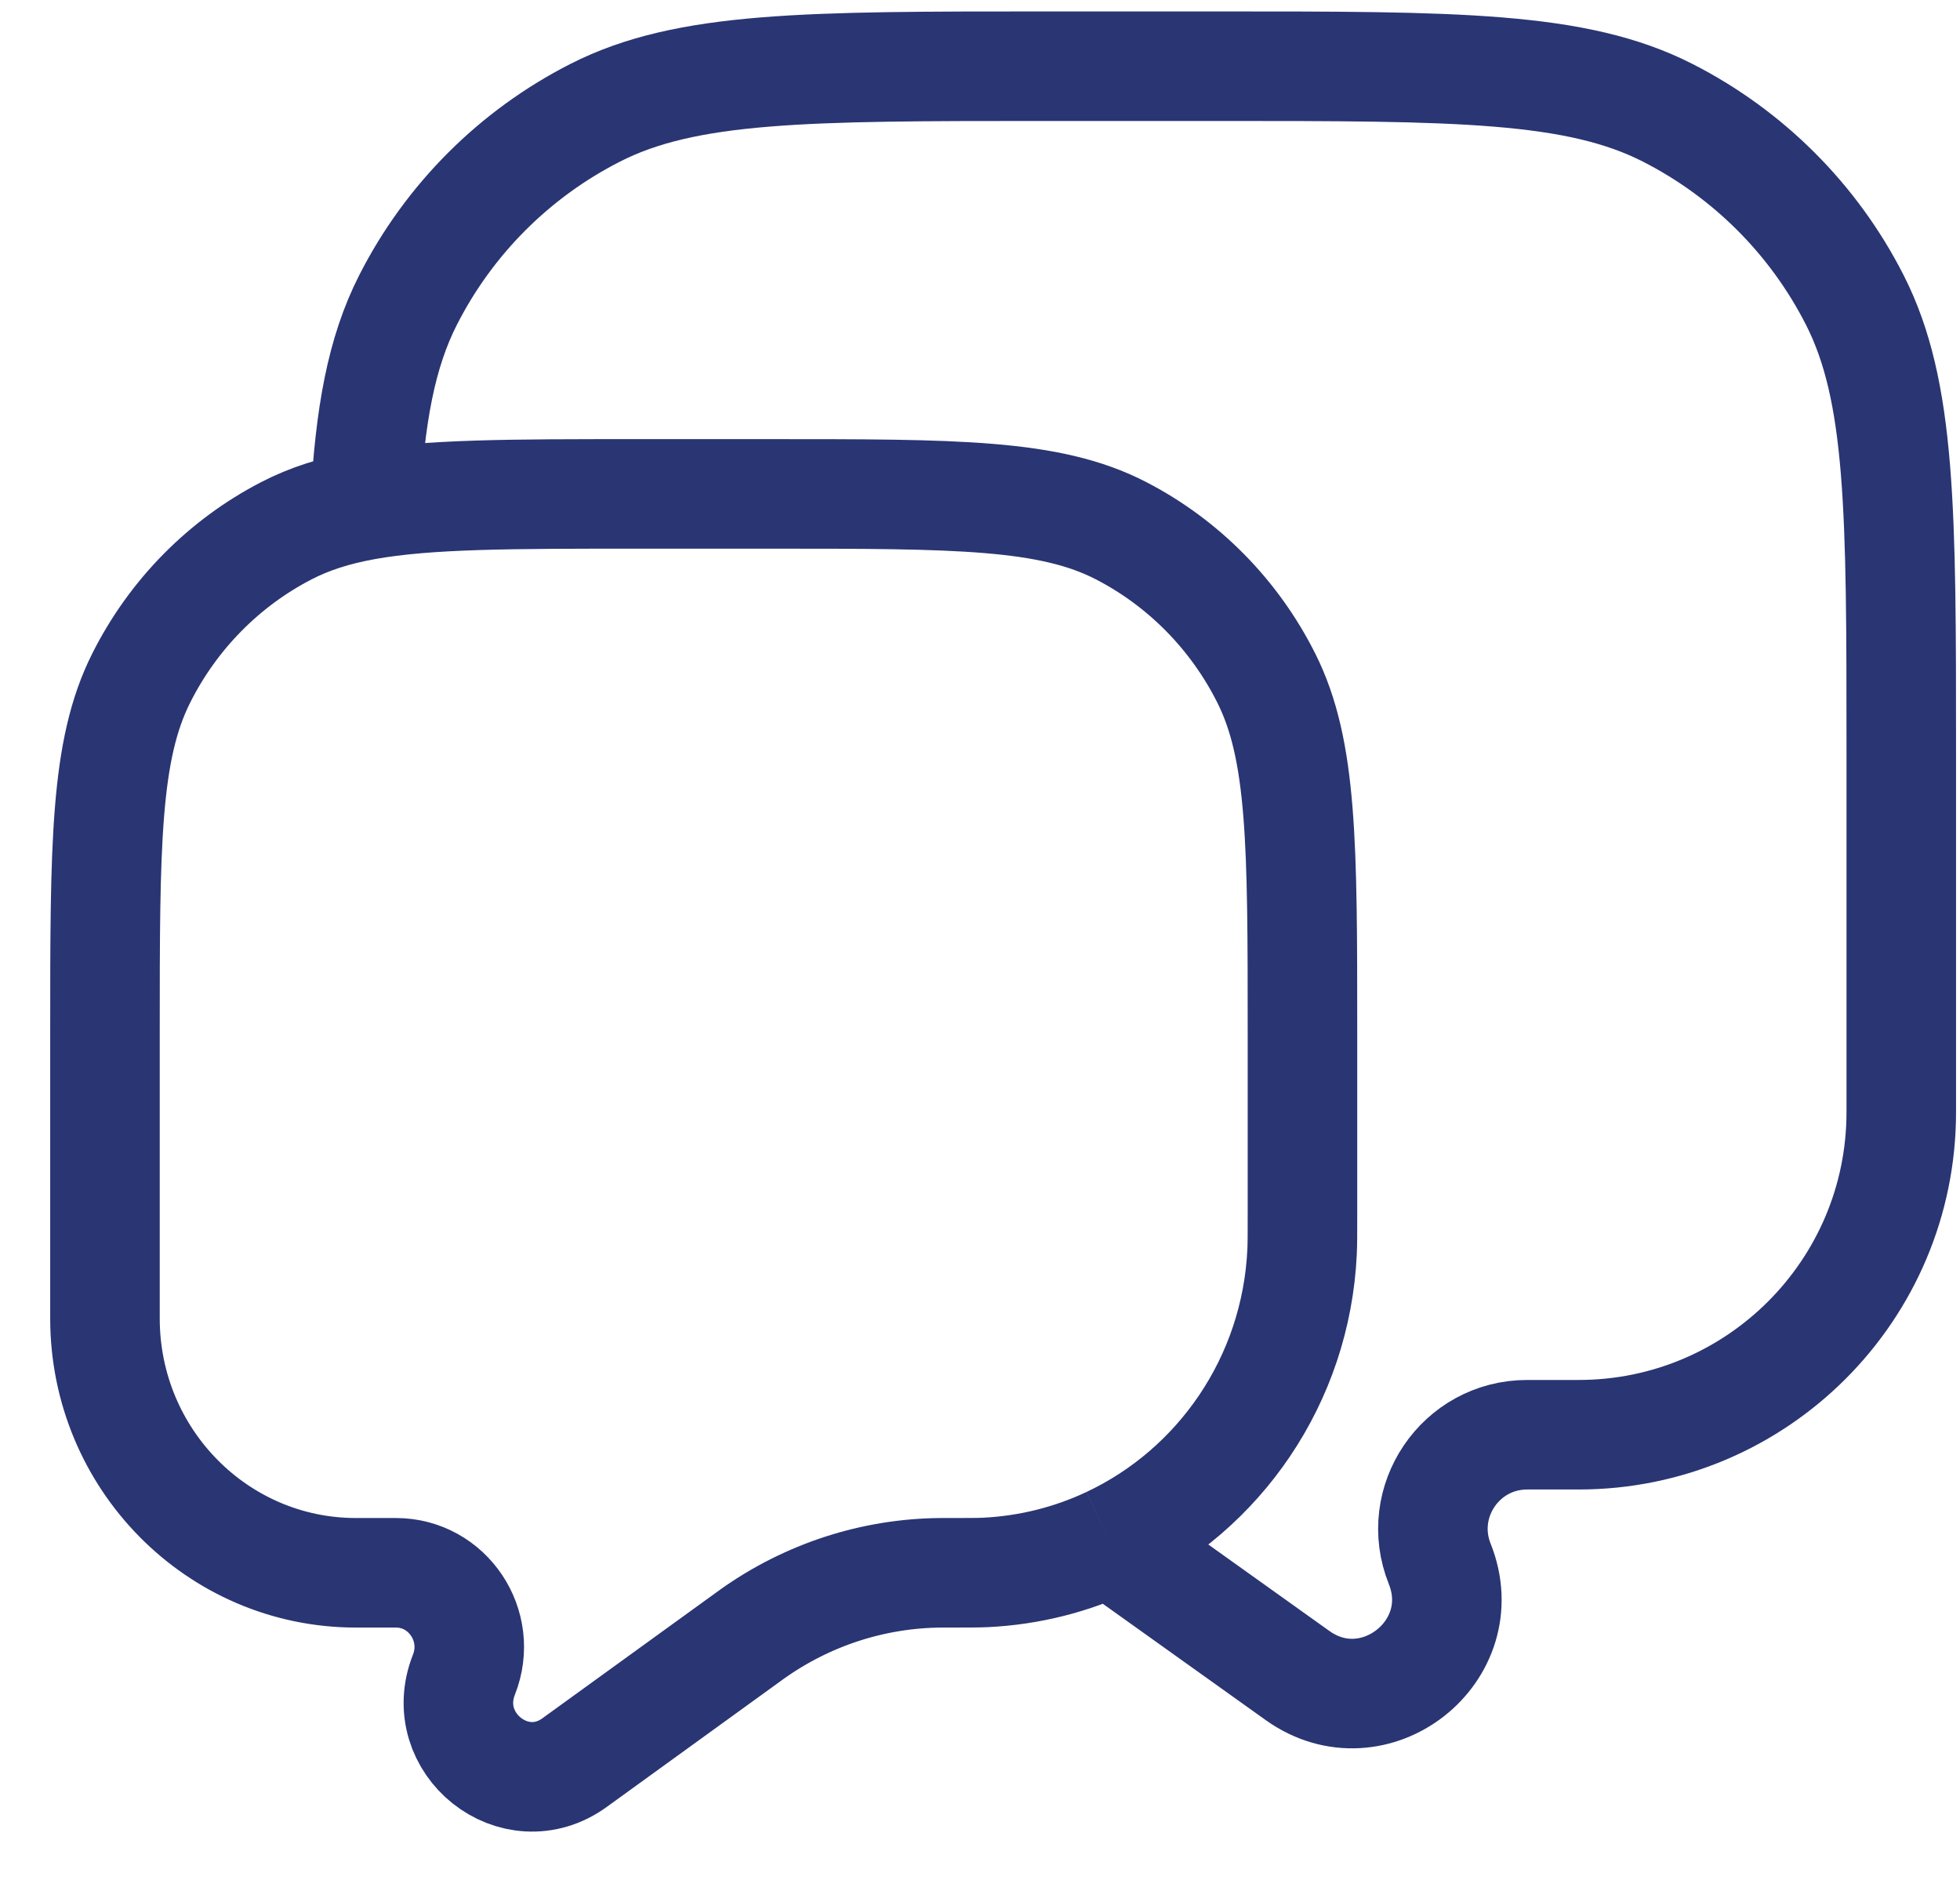 <svg width="27" height="26" viewBox="0 0 27 26" fill="none" xmlns="http://www.w3.org/2000/svg">
<path d="M5.029 6.96C5.894 6.804 7.042 6.804 8.778 6.804H10.611C13.177 6.804 14.46 6.804 15.441 7.31C16.303 7.755 17.004 8.466 17.443 9.34C17.942 10.333 17.942 11.634 17.942 14.235V16.742C17.942 17.002 17.942 17.132 17.937 17.242C17.855 19.016 16.794 20.528 15.289 21.236M5.029 6.96C4.615 7.035 4.266 7.146 3.948 7.31C3.086 7.755 2.385 8.466 1.946 9.34C1.446 10.333 1.446 11.634 1.446 14.235V18.163C1.446 20.098 2.994 21.667 4.903 21.667H5.454C6.168 21.667 6.657 22.398 6.391 23.07C6.017 24.018 7.095 24.876 7.915 24.282L10.308 22.55C10.332 22.532 10.344 22.523 10.356 22.515C11.121 21.969 12.031 21.673 12.966 21.667C12.981 21.667 13.001 21.667 13.04 21.667C13.326 21.667 13.469 21.667 13.577 21.662C14.187 21.632 14.765 21.483 15.289 21.236M5.029 6.96C5.095 5.722 5.251 4.86 5.623 4.129C6.188 3.02 7.089 2.119 8.198 1.554C9.458 0.912 11.108 0.912 14.408 0.912H16.764C20.064 0.912 21.714 0.912 22.974 1.554C24.082 2.119 24.984 3.02 25.549 4.129C26.191 5.389 26.191 7.039 26.191 10.338V15.321C26.191 17.775 24.201 19.765 21.747 19.765H21.038C20.119 19.765 19.492 20.692 19.833 21.544C20.314 22.748 18.928 23.836 17.874 23.082L15.289 21.236" stroke="#2A3573" stroke-width="1.509"/>
</svg>
